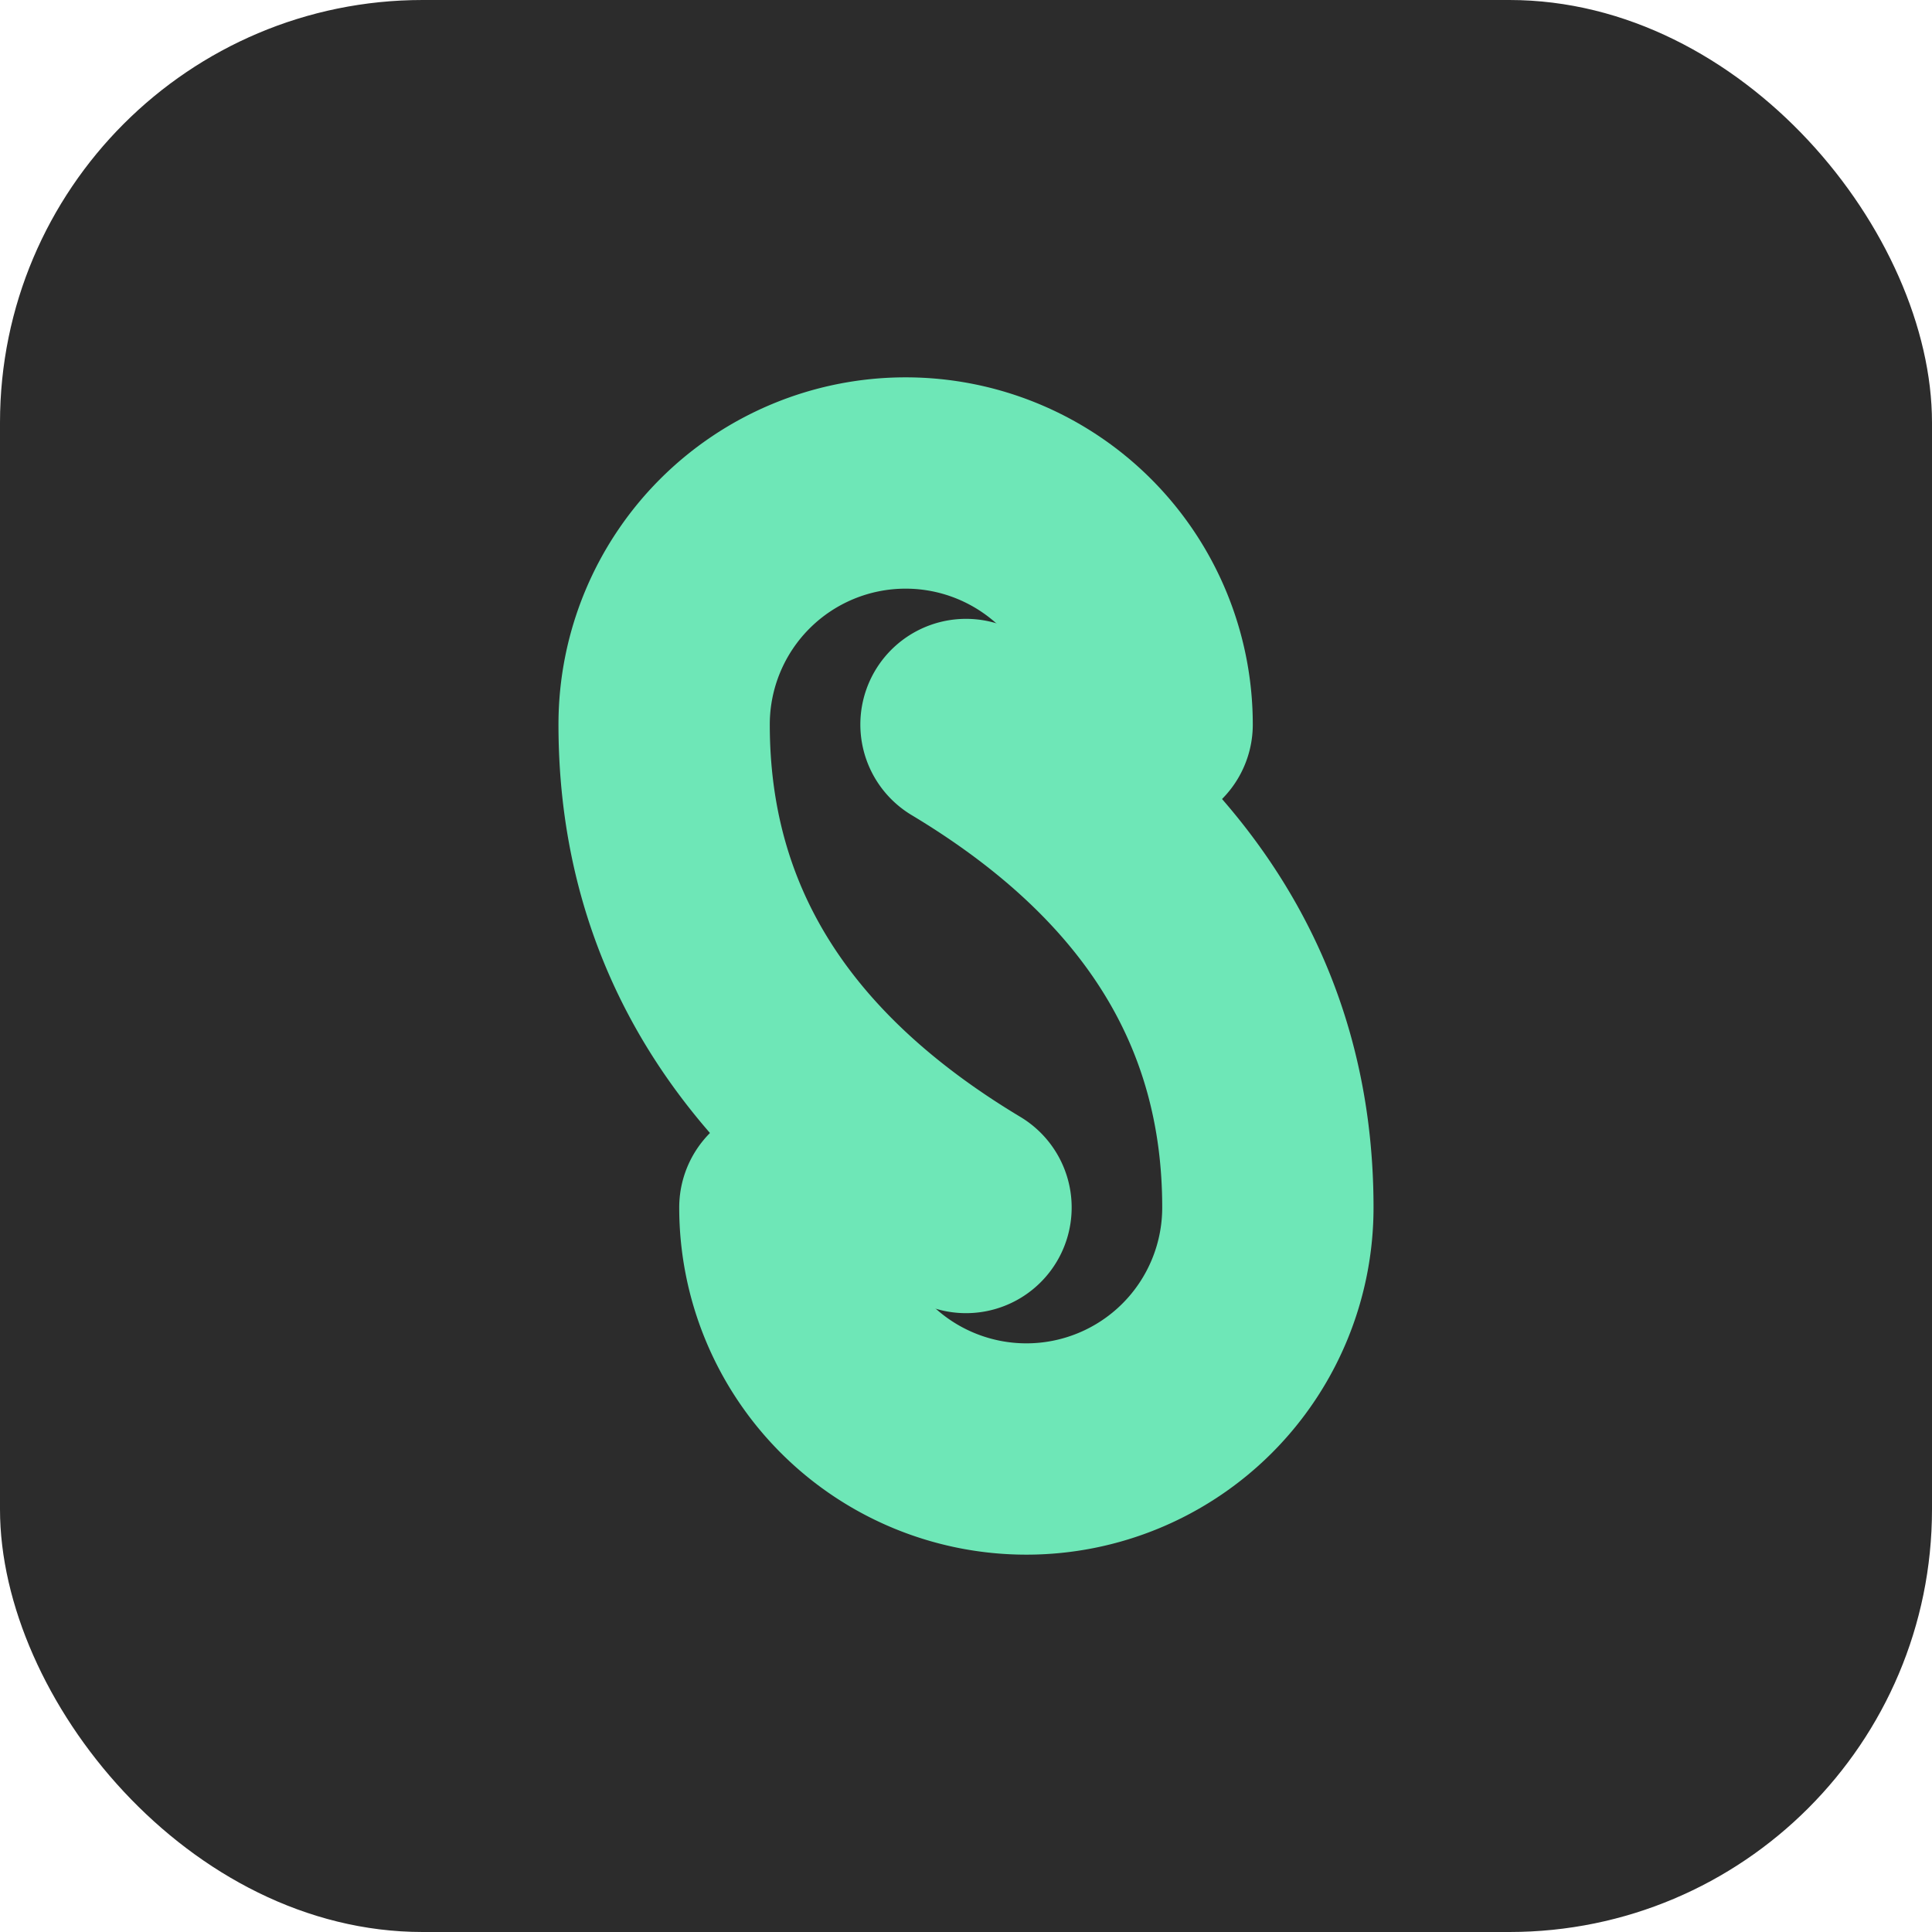 <svg xmlns="http://www.w3.org/2000/svg" viewBox="0 0 64 64">
  <style>
    /* Base: Light Mode (Browser tab usually light) */
    /* Dark Charcoal Background */
    .bg { fill: #2c2c2c; }
    /* Bright Emerald S */
    .s-stroke { stroke: #6ee7b7; }
    /* Accent Dot */
    .dot { fill: #fdfbf7; }

    /* Dark Mode (Browser tab usually dark) */
    @media (prefers-color-scheme: dark) {
      /* Bright/Sage Background to stand out against dark tab */
      .bg { fill: #6ee7b7; }
      /* Dark Charcoal S */
      .s-stroke { stroke: #121212; }
      .dot { fill: #121212; }
    }
  </style>

  <!-- Background: Soft Rounded Square -->
  <rect class="bg" width="64" height="64" rx="14" />
  
  <!-- Symbol: Abstract S (Infinity-like) -->
  <!-- Constructed with thick strokes for readability at 16px -->
  <g transform="translate(32, 32)">
    <!-- Top Arc -->
    <path class="s-stroke"
          d="M 6 -8 
             A 8 8 0 1 0 -10 -8
             Q -10 2, 0 8"
          fill="none"
          stroke-width="7"
          stroke-linecap="round"
          stroke-linejoin="round" />
          
    <!-- Bottom Arc (Rotated 180) -->
    <path class="s-stroke"
          d="M -6 8 
             A 8 8 0 1 0 10 8
             Q 10 -2, 0 -8"
          fill="none"
          stroke-width="7"
          stroke-linecap="round"
          stroke-linejoin="round" />
  </g>
  
  <!-- Center connecting dot for flair? No, clean is better -->
</svg>
